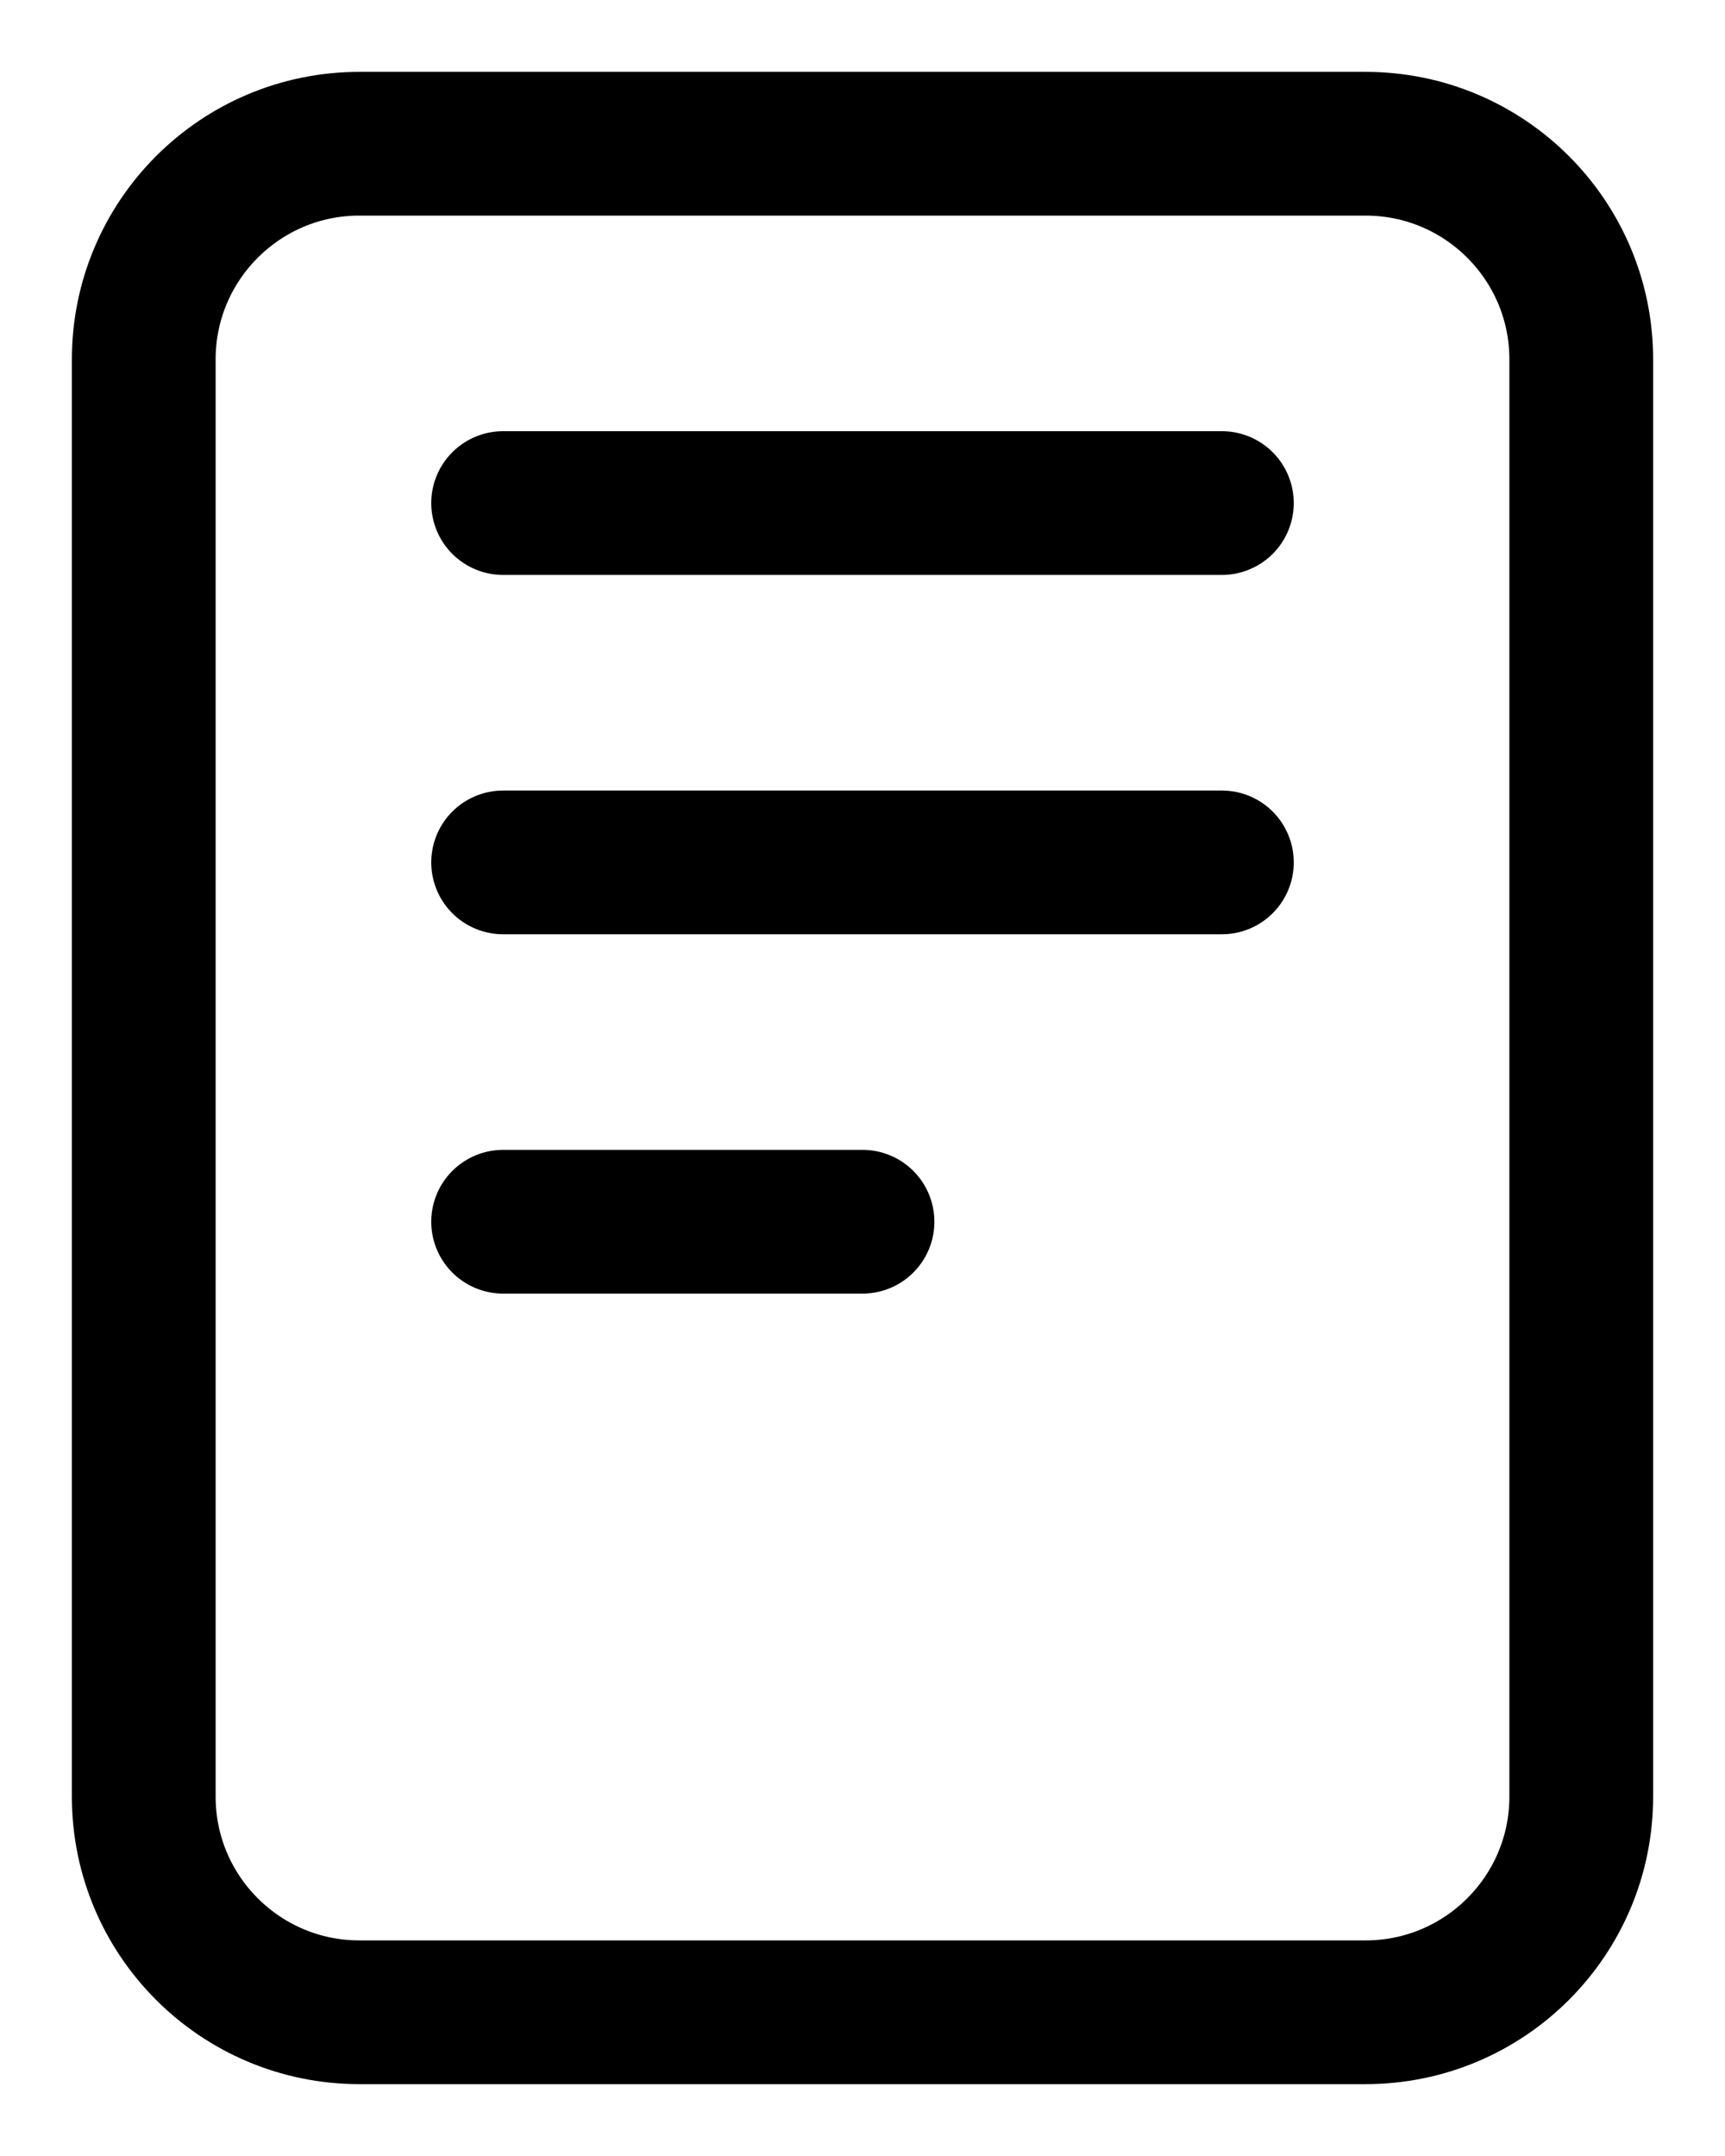<svg width="12" height="15" viewBox="0 0 12 15" fill="none" xmlns="http://www.w3.org/2000/svg">
<path d="M9.5 1H2.5C1.672 1 1 1.672 1 2.5V12.5C1 13.328 1.672 14 2.5 14H9.5C10.328 14 11 13.328 11 12.5V2.5C11 1.672 10.328 1 9.5 1Z" stroke="black" stroke-linejoin="round"/>
<path d="M3.5 3.5H8.5M3.5 6H8.5M3.5 8.5H6" stroke="black" stroke-linecap="round" stroke-linejoin="round"/>
</svg>
